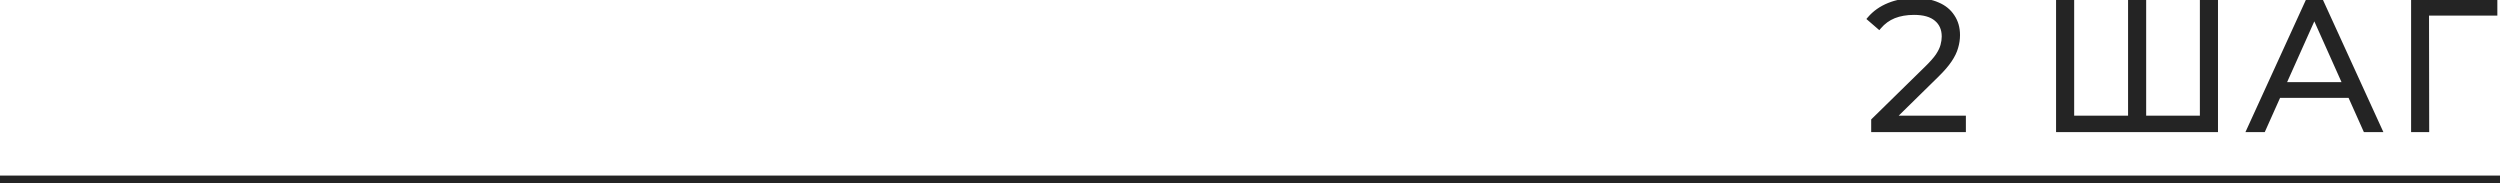 <svg width="655" height="48" viewBox="0 0 655 48" fill="none" xmlns="http://www.w3.org/2000/svg">
<mask id="path-1-outside-1_45_19" maskUnits="userSpaceOnUse" x="488" y="-1" width="167" height="36" fill="black">
<rect fill="white" x="488" y="-1" width="167" height="36"/>
<path d="M490.872 34V31.552L504.84 17.872C506.12 16.624 507.08 15.536 507.72 14.608C508.36 13.648 508.792 12.752 509.016 11.92C509.24 11.088 509.352 10.304 509.352 9.568C509.352 7.616 508.68 6.08 507.336 4.96C506.024 3.84 504.072 3.28 501.48 3.28C499.496 3.28 497.736 3.584 496.2 4.192C494.696 4.8 493.4 5.744 492.312 7.024L489.864 4.912C491.176 3.376 492.856 2.192 494.904 1.36C496.952 0.528 499.24 0.112 501.768 0.112C504.04 0.112 506.008 0.48 507.672 1.216C509.336 1.92 510.616 2.96 511.512 4.336C512.44 5.712 512.904 7.328 512.904 9.184C512.904 10.272 512.744 11.344 512.424 12.4C512.136 13.456 511.592 14.576 510.792 15.76C510.024 16.912 508.888 18.224 507.384 19.696L494.568 32.272L493.608 30.928H514.44V34H490.872ZM559.036 30.928L558.172 31.888V0.4H561.676V31.888L560.716 30.928H577.948L576.988 31.888V0.4H580.492V34H539.308V0.4H542.812V31.888L541.9 30.928H559.036ZM589.264 34L604.624 0.4H608.128L623.488 34H619.744L605.632 2.464H607.072L592.96 34H589.264ZM595.312 25.024L596.368 22.144H615.904L616.96 25.024H595.312ZM632.327 34V0.4H653.687V3.472H634.871L635.783 2.56L635.831 34H632.327Z"/>
</mask>
<path d="M490.872 34V31.552L504.84 17.872C506.12 16.624 507.08 15.536 507.72 14.608C508.36 13.648 508.792 12.752 509.016 11.92C509.24 11.088 509.352 10.304 509.352 9.568C509.352 7.616 508.68 6.08 507.336 4.96C506.024 3.84 504.072 3.28 501.48 3.28C499.496 3.28 497.736 3.584 496.2 4.192C494.696 4.8 493.4 5.744 492.312 7.024L489.864 4.912C491.176 3.376 492.856 2.192 494.904 1.36C496.952 0.528 499.24 0.112 501.768 0.112C504.04 0.112 506.008 0.48 507.672 1.216C509.336 1.92 510.616 2.96 511.512 4.336C512.44 5.712 512.904 7.328 512.904 9.184C512.904 10.272 512.744 11.344 512.424 12.4C512.136 13.456 511.592 14.576 510.792 15.76C510.024 16.912 508.888 18.224 507.384 19.696L494.568 32.272L493.608 30.928H514.44V34H490.872ZM559.036 30.928L558.172 31.888V0.4H561.676V31.888L560.716 30.928H577.948L576.988 31.888V0.4H580.492V34H539.308V0.4H542.812V31.888L541.9 30.928H559.036ZM589.264 34L604.624 0.4H608.128L623.488 34H619.744L605.632 2.464H607.072L592.96 34H589.264ZM595.312 25.024L596.368 22.144H615.904L616.96 25.024H595.312ZM632.327 34V0.4H653.687V3.472H634.871L635.783 2.56L635.831 34H632.327Z" fill="#242424"/>
<path d="M490.872 34H490.252V34.62H490.872V34ZM490.872 31.552L490.438 31.109L490.252 31.291V31.552H490.872ZM504.84 17.872L504.407 17.428L504.406 17.429L504.84 17.872ZM507.72 14.608L508.23 14.96L508.236 14.952L507.72 14.608ZM509.016 11.92L509.614 12.081L509.614 12.081L509.016 11.92ZM507.336 4.96L506.934 5.431L506.939 5.436L507.336 4.96ZM496.2 4.192L495.972 3.616L495.968 3.617L496.2 4.192ZM492.312 7.024L491.907 7.493L492.38 7.901L492.784 7.425L492.312 7.024ZM489.864 4.912L489.393 4.509L488.992 4.978L489.459 5.381L489.864 4.912ZM494.904 1.36L495.137 1.934L495.137 1.934L494.904 1.36ZM507.672 1.216L507.421 1.783L507.431 1.787L507.672 1.216ZM511.512 4.336L510.993 4.674L510.998 4.683L511.512 4.336ZM512.424 12.4L511.831 12.22L511.828 12.229L511.826 12.237L512.424 12.4ZM510.792 15.76L510.278 15.413L510.276 15.416L510.792 15.76ZM507.384 19.696L506.95 19.253L506.95 19.254L507.384 19.696ZM494.568 32.272L494.064 32.632L494.485 33.222L495.002 32.714L494.568 32.272ZM493.608 30.928V30.308H492.404L493.104 31.288L493.608 30.928ZM514.44 30.928H515.06V30.308H514.44V30.928ZM514.44 34V34.62H515.06V34H514.44ZM491.492 34V31.552H490.252V34H491.492ZM491.306 31.995L505.274 18.315L504.406 17.429L490.438 31.109L491.306 31.995ZM505.273 18.316C506.567 17.054 507.558 15.934 508.23 14.96L507.21 14.256C506.602 15.138 505.673 16.194 504.407 17.428L505.273 18.316ZM508.236 14.952C508.901 13.954 509.368 12.996 509.614 12.081L508.418 11.759C508.216 12.508 507.819 13.342 507.204 14.264L508.236 14.952ZM509.614 12.081C509.85 11.205 509.972 10.367 509.972 9.568H508.732C508.732 10.241 508.63 10.971 508.418 11.759L509.614 12.081ZM509.972 9.568C509.972 7.456 509.236 5.736 507.733 4.484L506.939 5.436C508.124 6.424 508.732 7.776 508.732 9.568H509.972ZM507.738 4.489C506.27 3.235 504.148 2.66 501.48 2.66V3.9C503.996 3.9 505.778 4.445 506.934 5.431L507.738 4.489ZM501.48 2.66C499.433 2.66 497.594 2.974 495.972 3.616L496.428 4.768C497.878 4.194 499.559 3.9 501.48 3.9V2.66ZM495.968 3.617C494.368 4.264 492.99 5.269 491.84 6.623L492.784 7.425C493.81 6.219 495.024 5.336 496.432 4.767L495.968 3.617ZM492.717 6.555L490.269 4.443L489.459 5.381L491.907 7.493L492.717 6.555ZM490.335 5.315C491.577 3.861 493.172 2.732 495.137 1.934L494.671 0.786C492.54 1.652 490.775 2.891 489.393 4.509L490.335 5.315ZM495.137 1.934C497.101 1.136 499.309 0.732 501.768 0.732V-0.508C499.171 -0.508 496.803 -0.08 494.671 0.786L495.137 1.934ZM501.768 0.732C503.974 0.732 505.853 1.089 507.421 1.783L507.923 0.649C506.163 -0.129 504.106 -0.508 501.768 -0.508V0.732ZM507.431 1.787C508.993 2.448 510.171 3.412 510.993 4.674L512.031 3.998C511.061 2.508 509.679 1.392 507.913 0.645L507.431 1.787ZM510.998 4.683C511.849 5.944 512.284 7.436 512.284 9.184H513.524C513.524 7.22 513.031 5.48 512.026 3.989L510.998 4.683ZM512.284 9.184C512.284 10.21 512.133 11.222 511.831 12.22L513.017 12.58C513.355 11.466 513.524 10.334 513.524 9.184H512.284ZM511.826 12.237C511.56 13.211 511.051 14.269 510.278 15.413L511.306 16.107C512.133 14.883 512.712 13.701 513.022 12.563L511.826 12.237ZM510.276 15.416C509.541 16.519 508.438 17.797 506.95 19.253L507.818 20.139C509.338 18.651 510.507 17.305 511.308 16.104L510.276 15.416ZM506.95 19.254L494.134 31.83L495.002 32.714L507.818 20.138L506.95 19.254ZM495.072 31.912L494.112 30.568L493.104 31.288L494.064 32.632L495.072 31.912ZM493.608 31.548H514.44V30.308H493.608V31.548ZM513.82 30.928V34H515.06V30.928H513.82ZM514.44 33.38H490.872V34.62H514.44V33.38ZM559.036 30.928L559.496 31.343L560.427 30.308H559.036V30.928ZM558.172 31.888H557.552V33.503L558.632 32.303L558.172 31.888ZM558.172 0.4V-0.22H557.552V0.4H558.172ZM561.676 0.4H562.296V-0.22H561.676V0.4ZM561.676 31.888L561.238 32.326L562.296 33.384V31.888H561.676ZM560.716 30.928V30.308H559.219L560.277 31.366L560.716 30.928ZM577.948 30.928L578.386 31.366L579.444 30.308H577.948V30.928ZM576.988 31.888H576.368V33.384L577.426 32.326L576.988 31.888ZM576.988 0.4V-0.22H576.368V0.4H576.988ZM580.492 0.4H581.112V-0.22H580.492V0.4ZM580.492 34V34.62H581.112V34H580.492ZM539.308 34H538.688V34.62H539.308V34ZM539.308 0.4V-0.22H538.688V0.4H539.308ZM542.812 0.4H543.432V-0.22H542.812V0.4ZM542.812 31.888L542.362 32.315L543.432 33.44V31.888H542.812ZM541.9 30.928V30.308H540.456L541.45 31.355L541.9 30.928ZM558.575 30.513L557.711 31.473L558.632 32.303L559.496 31.343L558.575 30.513ZM558.792 31.888V0.4H557.552V31.888H558.792ZM558.172 1.02H561.676V-0.22H558.172V1.02ZM561.056 0.4V31.888H562.296V0.4H561.056ZM562.114 31.45L561.154 30.49L560.277 31.366L561.238 32.326L562.114 31.45ZM560.716 31.548H577.948V30.308H560.716V31.548ZM577.509 30.49L576.55 31.45L577.426 32.326L578.386 31.366L577.509 30.49ZM577.608 31.888V0.4H576.368V31.888H577.608ZM576.988 1.02H580.492V-0.22H576.988V1.02ZM579.872 0.4V34H581.112V0.4H579.872ZM580.492 33.38H539.308V34.62H580.492V33.38ZM539.928 34V0.4H538.688V34H539.928ZM539.308 1.02H542.812V-0.22H539.308V1.02ZM542.192 0.4V31.888H543.432V0.4H542.192ZM543.261 31.461L542.349 30.501L541.45 31.355L542.362 32.315L543.261 31.461ZM541.9 31.548H559.036V30.308H541.9V31.548ZM589.264 34L588.7 33.742L588.299 34.62H589.264V34ZM604.624 0.4V-0.22H604.226L604.06 0.142L604.624 0.4ZM608.128 0.4L608.691 0.142L608.526 -0.22H608.128V0.4ZM623.488 34V34.62H624.453L624.051 33.742L623.488 34ZM619.744 34L619.178 34.253L619.342 34.62H619.744V34ZM605.632 2.464V1.844H604.675L605.066 2.717L605.632 2.464ZM607.072 2.464L607.637 2.717L608.028 1.844H607.072V2.464ZM592.96 34V34.62H593.361L593.525 34.253L592.96 34ZM595.312 25.024L594.73 24.811L594.424 25.644H595.312V25.024ZM596.368 22.144V21.524H595.935L595.786 21.931L596.368 22.144ZM615.904 22.144L616.486 21.931L616.337 21.524H615.904V22.144ZM616.96 25.024V25.644H617.847L617.542 24.811L616.96 25.024ZM589.827 34.258L605.187 0.658L604.06 0.142L588.7 33.742L589.827 34.258ZM604.624 1.02H608.128V-0.22H604.624V1.02ZM607.564 0.658L622.924 34.258L624.051 33.742L608.691 0.142L607.564 0.658ZM623.488 33.38H619.744V34.62H623.488V33.38ZM620.309 33.747L606.197 2.211L605.066 2.717L619.178 34.253L620.309 33.747ZM605.632 3.084H607.072V1.844H605.632V3.084ZM606.506 2.211L592.394 33.747L593.525 34.253L607.637 2.717L606.506 2.211ZM592.96 33.38H589.264V34.62H592.96V33.38ZM595.894 25.237L596.95 22.357L595.786 21.931L594.73 24.811L595.894 25.237ZM596.368 22.764H615.904V21.524H596.368V22.764ZM615.322 22.357L616.378 25.237L617.542 24.811L616.486 21.931L615.322 22.357ZM616.96 24.404H595.312V25.644H616.96V24.404ZM632.327 34H631.707V34.62H632.327V34ZM632.327 0.4V-0.22H631.707V0.4H632.327ZM653.687 0.4H654.306V-0.22H653.687V0.4ZM653.687 3.472V4.092H654.306V3.472H653.687ZM634.871 3.472L634.432 3.034L633.374 4.092H634.871V3.472ZM635.783 2.56L636.402 2.559L636.4 1.066L635.344 2.122L635.783 2.56ZM635.831 34V34.62H636.451L636.45 33.999L635.831 34ZM632.946 34V0.4H631.707V34H632.946ZM632.327 1.02H653.687V-0.22H632.327V1.02ZM653.067 0.4V3.472H654.306V0.4H653.067ZM653.687 2.852H634.871V4.092H653.687V2.852ZM635.309 3.91L636.221 2.998L635.344 2.122L634.432 3.034L635.309 3.91ZM635.163 2.561L635.211 34.001L636.45 33.999L636.402 2.559L635.163 2.561ZM635.831 33.38H632.327V34.62H635.831V33.38Z" fill="#242424" mask="url(#path-1-outside-1_45_19)"/>
<line x1="-8.74228e-08" y1="47" x2="655" y2="47" stroke="#242424" stroke-width="2"/>
</svg>
